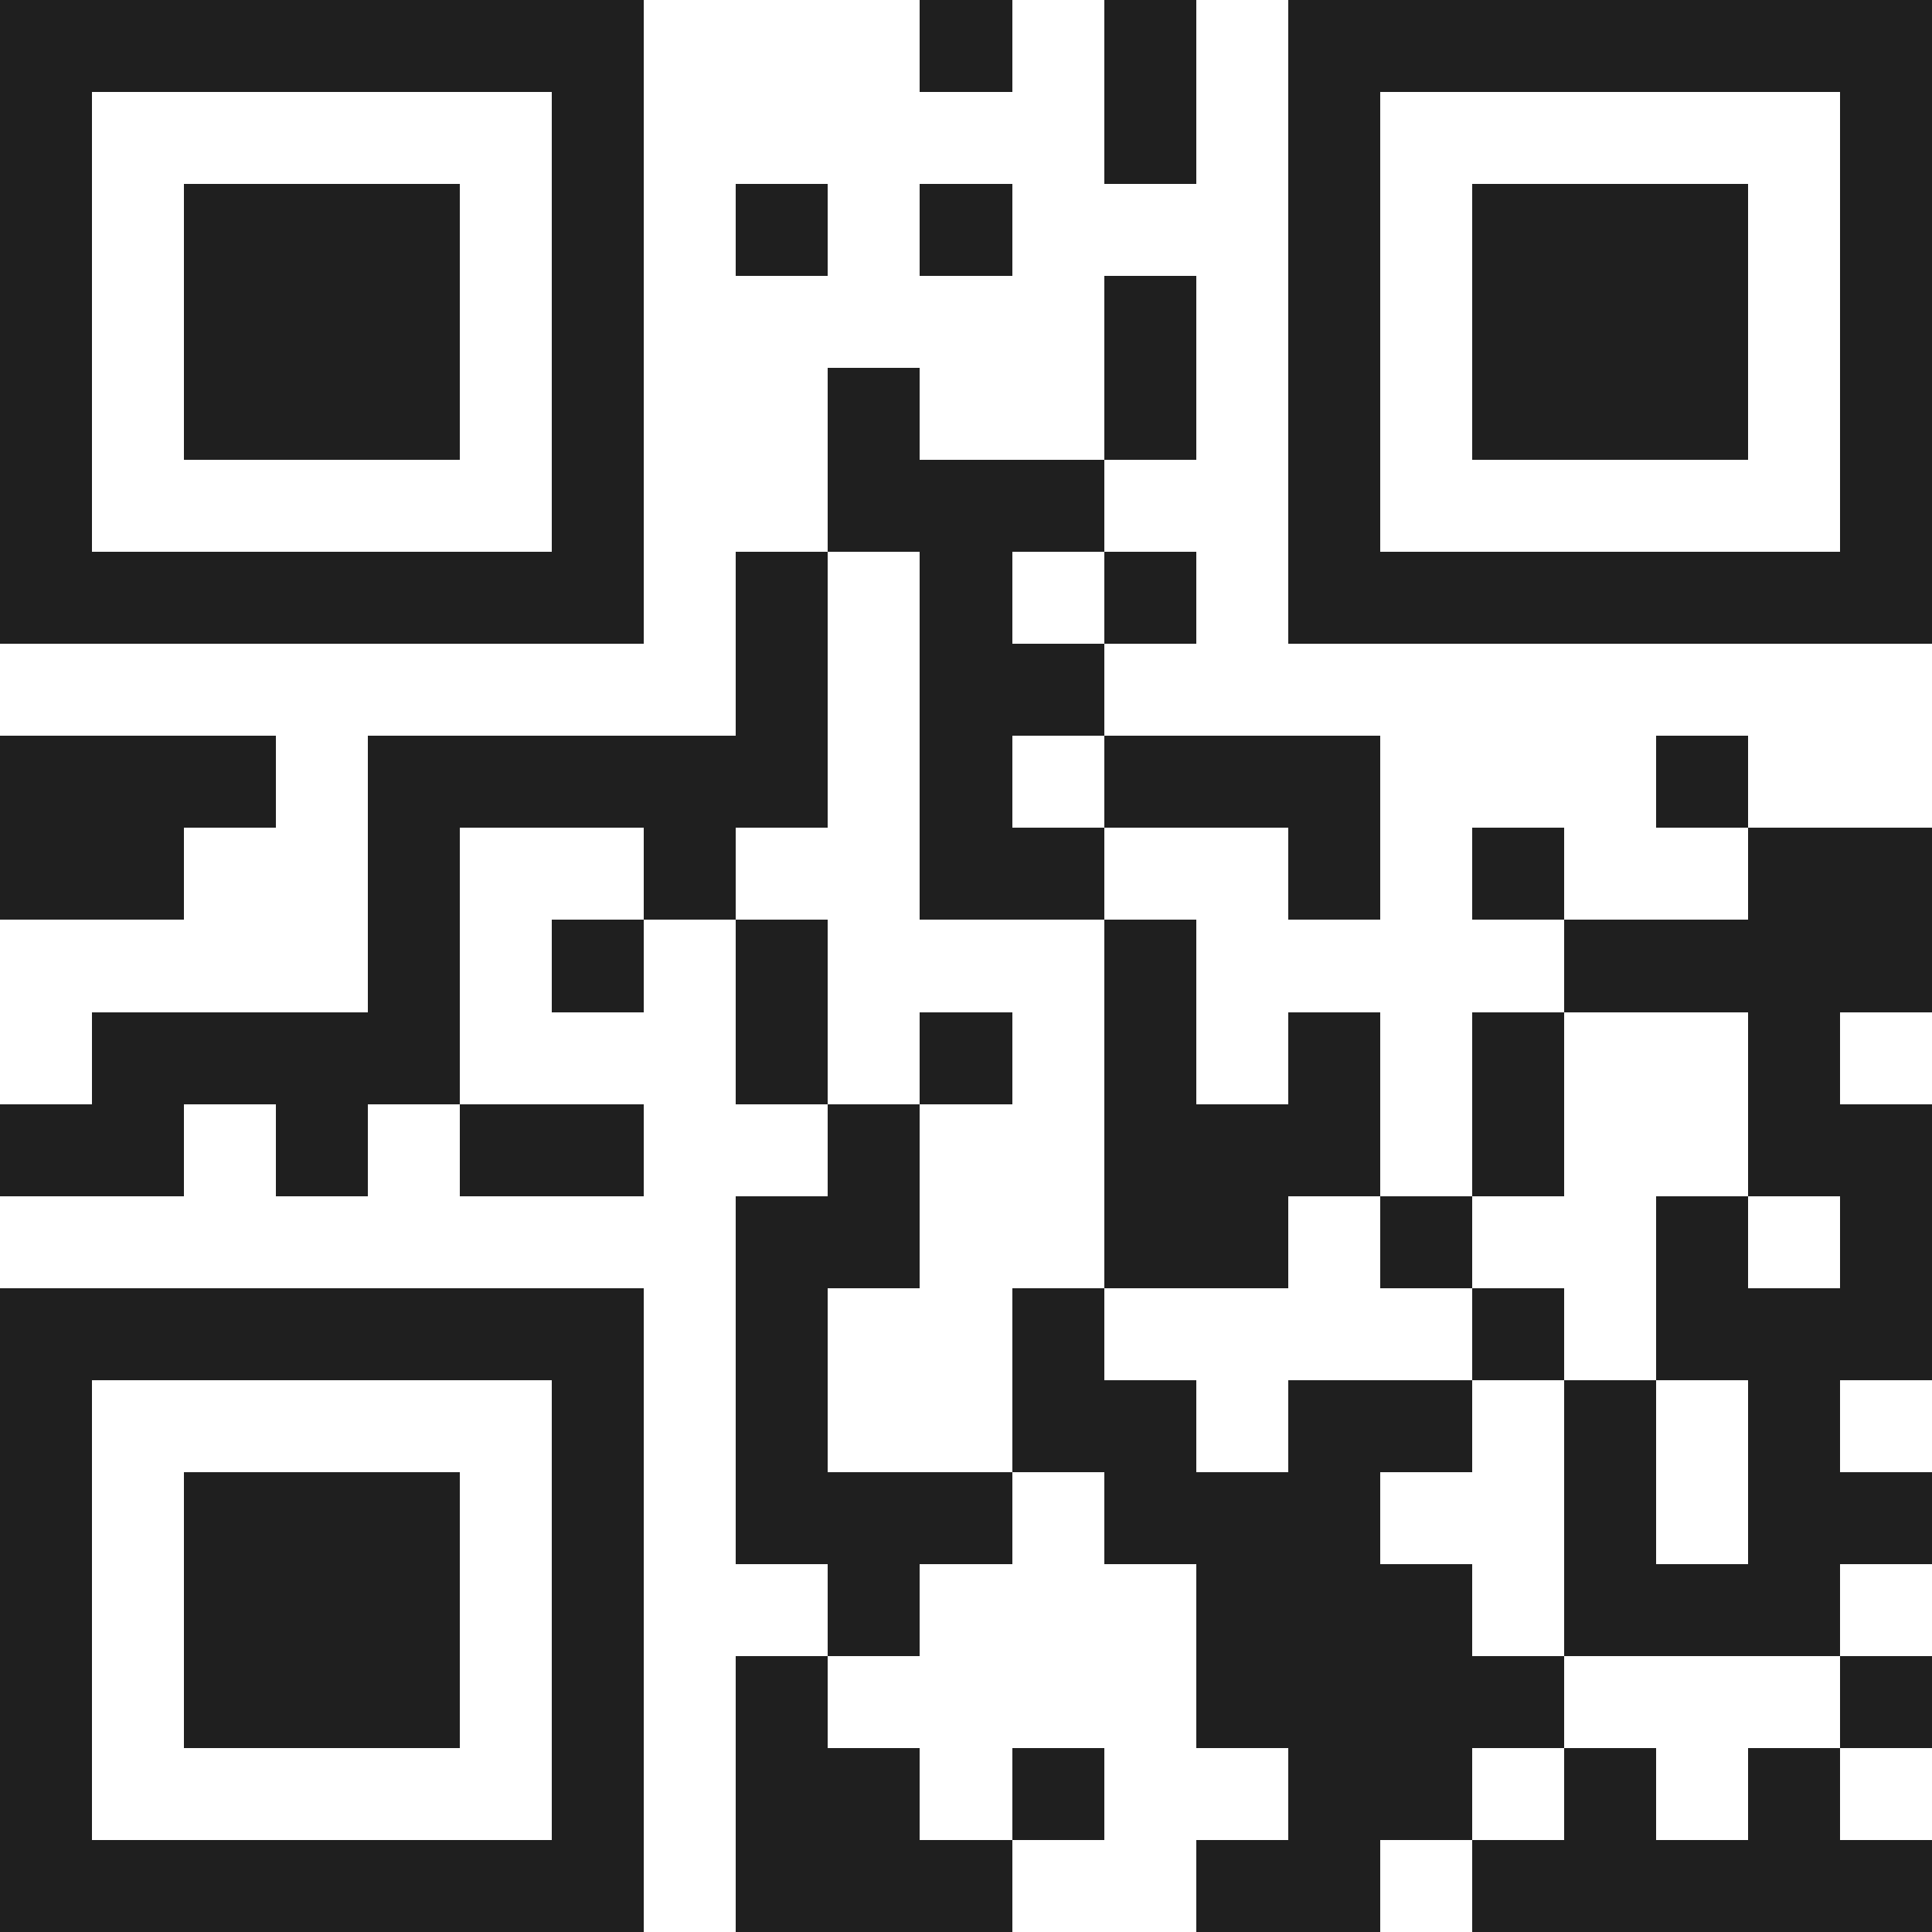 <svg xmlns="http://www.w3.org/2000/svg" viewBox="0 0 21 21" shape-rendering="crispEdges"><path fill="#ffffff" d="M0 0h21v21H0z"/><path stroke="#1f1f1f" d="M0 0.5h7m3 0h1m1 0h1m1 0h7M0 1.5h1m5 0h1m5 0h1m1 0h1m5 0h1M0 2.5h1m1 0h3m1 0h1m1 0h1m1 0h1m3 0h1m1 0h3m1 0h1M0 3.5h1m1 0h3m1 0h1m5 0h1m1 0h1m1 0h3m1 0h1M0 4.5h1m1 0h3m1 0h1m2 0h1m2 0h1m1 0h1m1 0h3m1 0h1M0 5.5h1m5 0h1m2 0h3m2 0h1m5 0h1M0 6.5h7m1 0h1m1 0h1m1 0h1m1 0h7M8 7.5h1m1 0h2M0 8.5h3m1 0h5m1 0h1m1 0h3m3 0h1M0 9.5h2m2 0h1m2 0h1m2 0h2m2 0h1m1 0h1m2 0h2M4 10.5h1m1 0h1m1 0h1m3 0h1m4 0h4M1 11.5h4m3 0h1m1 0h1m1 0h1m1 0h1m1 0h1m2 0h1M0 12.5h2m1 0h1m1 0h2m2 0h1m2 0h3m1 0h1m2 0h2M8 13.5h2m2 0h2m1 0h1m2 0h1m1 0h1M0 14.5h7m1 0h1m2 0h1m4 0h1m1 0h3M0 15.5h1m5 0h1m1 0h1m2 0h2m1 0h2m1 0h1m1 0h1M0 16.5h1m1 0h3m1 0h1m1 0h3m1 0h3m2 0h1m1 0h2M0 17.5h1m1 0h3m1 0h1m2 0h1m3 0h3m1 0h3M0 18.5h1m1 0h3m1 0h1m1 0h1m4 0h4m3 0h1M0 19.5h1m5 0h1m1 0h2m1 0h1m2 0h2m1 0h1m1 0h1M0 20.5h7m1 0h3m2 0h2m1 0h5"/></svg>
